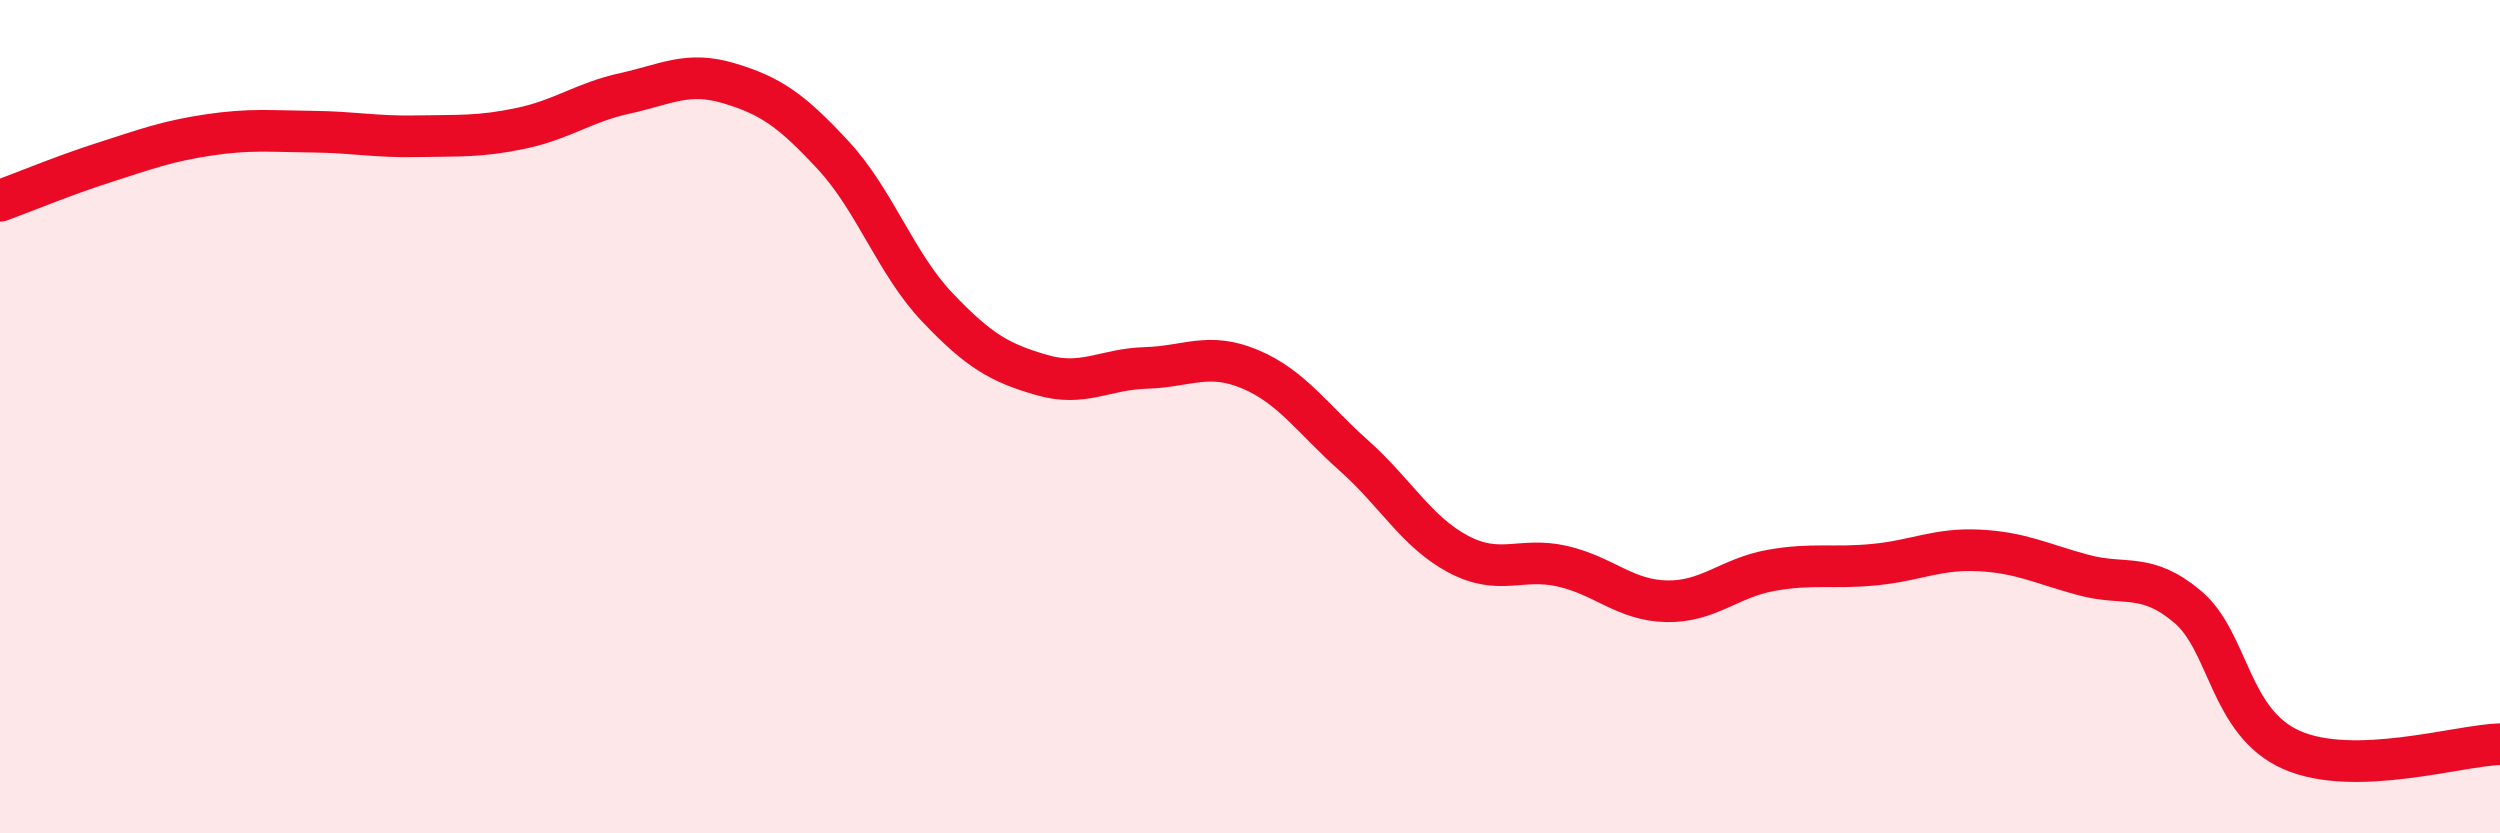 
    <svg width="60" height="20" viewBox="0 0 60 20" xmlns="http://www.w3.org/2000/svg">
      <path
        d="M 0,4.82 C 0.5,4.64 1.5,4.22 2.5,3.9 C 3.5,3.58 4,3.39 5,3.24 C 6,3.09 6.5,3.15 7.5,3.16 C 8.5,3.17 9,3.29 10,3.27 C 11,3.25 11.5,3.29 12.5,3.08 C 13.5,2.87 14,2.46 15,2.24 C 16,2.02 16.5,1.7 17.5,2 C 18.5,2.3 19,2.65 20,3.73 C 21,4.81 21.5,6.33 22.5,7.38 C 23.5,8.43 24,8.71 25,9 C 26,9.29 26.5,8.86 27.5,8.83 C 28.5,8.8 29,8.44 30,8.86 C 31,9.28 31.5,10.05 32.5,10.94 C 33.5,11.83 34,12.77 35,13.3 C 36,13.83 36.5,13.36 37.5,13.59 C 38.5,13.82 39,14.41 40,14.43 C 41,14.45 41.5,13.87 42.5,13.69 C 43.5,13.51 44,13.65 45,13.55 C 46,13.45 46.5,13.16 47.5,13.21 C 48.5,13.26 49,13.53 50,13.8 C 51,14.07 51.5,13.72 52.5,14.56 C 53.5,15.4 53.5,17.34 55,18 C 56.5,18.66 59,17.89 60,17.86L60 20L0 20Z"
        fill="#EB0A25"
        opacity="0.1"
        stroke-linecap="round"
        stroke-linejoin="round"
      />
      <path
        d="M 0,4.82 C 0.5,4.64 1.5,4.22 2.5,3.9 C 3.5,3.58 4,3.39 5,3.24 C 6,3.09 6.5,3.15 7.5,3.16 C 8.5,3.17 9,3.29 10,3.27 C 11,3.25 11.5,3.29 12.5,3.08 C 13.5,2.87 14,2.46 15,2.24 C 16,2.02 16.5,1.7 17.5,2 C 18.5,2.3 19,2.65 20,3.73 C 21,4.81 21.5,6.33 22.5,7.38 C 23.5,8.43 24,8.71 25,9 C 26,9.29 26.5,8.86 27.5,8.83 C 28.5,8.8 29,8.44 30,8.86 C 31,9.28 31.5,10.05 32.5,10.94 C 33.5,11.83 34,12.77 35,13.3 C 36,13.83 36.5,13.36 37.5,13.59 C 38.5,13.82 39,14.41 40,14.43 C 41,14.45 41.5,13.87 42.5,13.69 C 43.5,13.51 44,13.65 45,13.55 C 46,13.45 46.5,13.16 47.5,13.21 C 48.5,13.26 49,13.53 50,13.8 C 51,14.07 51.5,13.72 52.5,14.56 C 53.5,15.4 53.5,17.34 55,18 C 56.5,18.66 59,17.89 60,17.86"
        stroke="#EB0A25"
        stroke-width="1"
        fill="none"
        stroke-linecap="round"
        stroke-linejoin="round"
      />
    </svg>
  